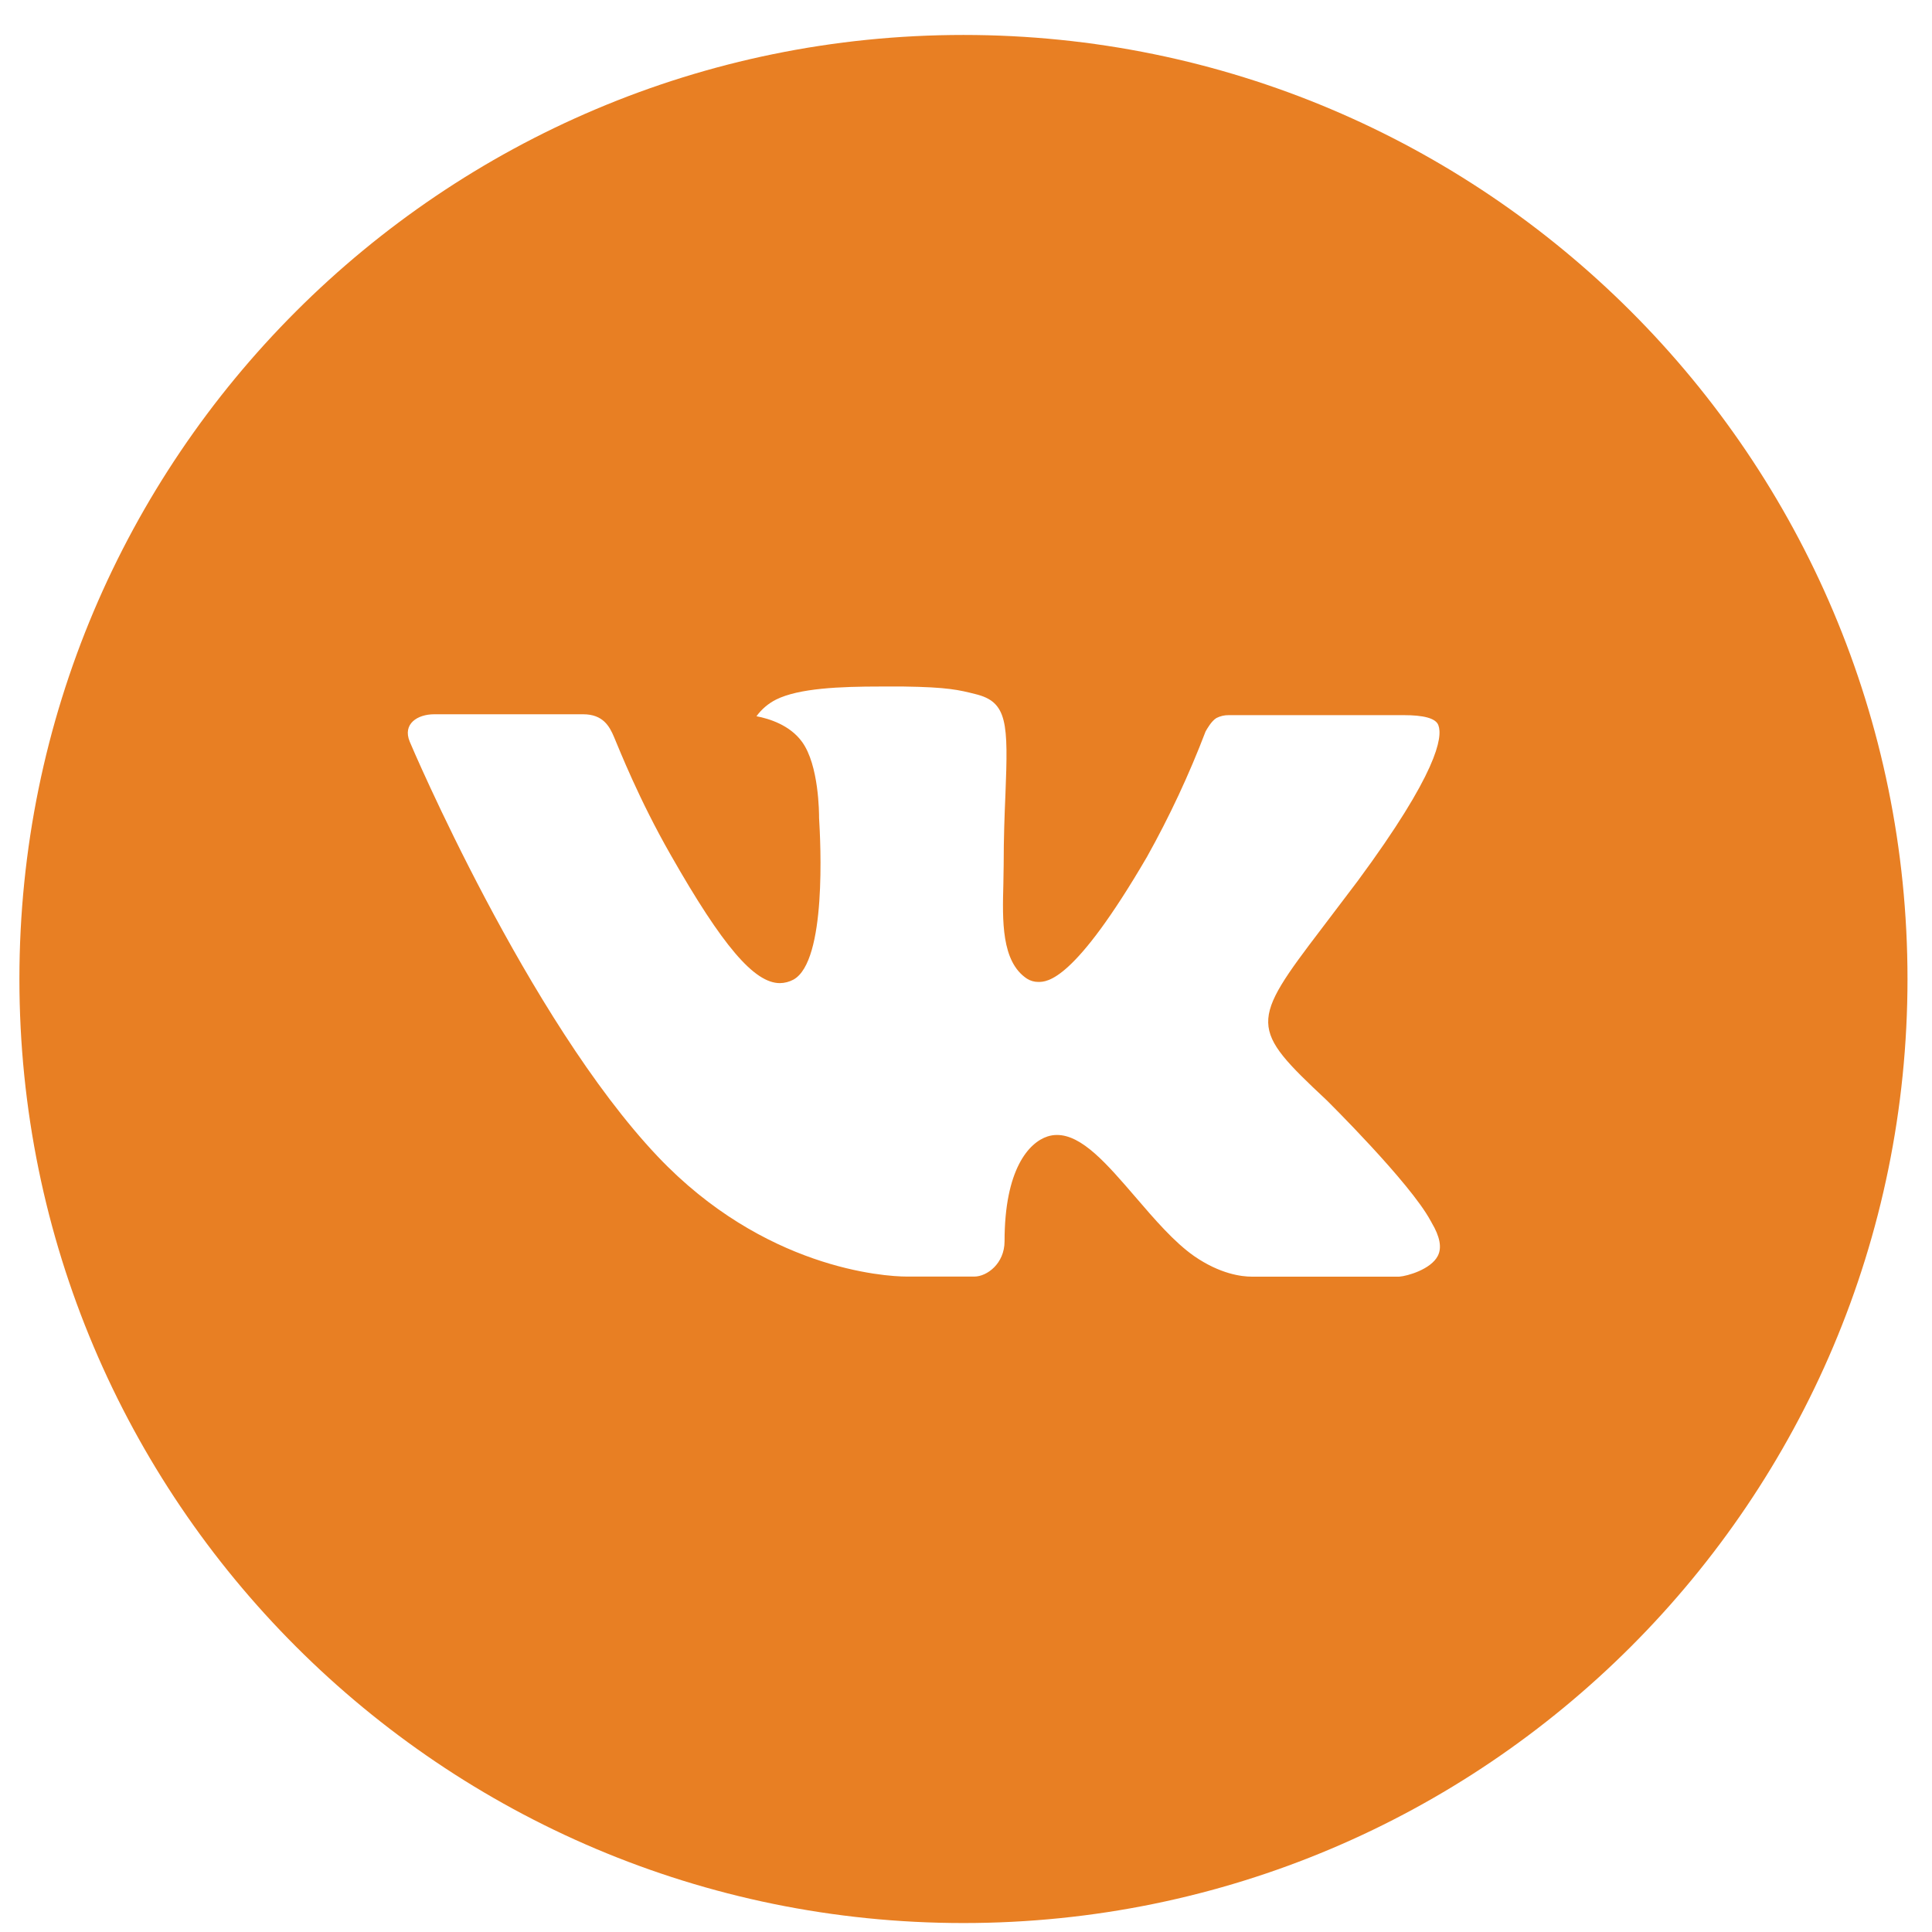 <?xml version="1.0" encoding="UTF-8"?> <svg xmlns="http://www.w3.org/2000/svg" width="44" height="44" viewBox="0 0 44 44" fill="none"> <path d="M21.942 0.796C10.068 0.796 0.442 10.422 0.442 22.296C0.442 34.17 10.068 43.796 21.942 43.796C33.816 43.796 43.442 34.17 43.442 22.296C43.442 10.422 33.816 0.796 21.942 0.796ZM30.21 25.053C30.21 25.053 32.112 26.93 32.58 27.801C32.593 27.819 32.6 27.837 32.605 27.846C32.795 28.166 32.84 28.414 32.746 28.6C32.589 28.909 32.051 29.062 31.868 29.075H28.508C28.275 29.075 27.787 29.015 27.196 28.607C26.741 28.289 26.293 27.767 25.857 27.259C25.205 26.502 24.641 25.848 24.072 25.848C24 25.848 23.928 25.859 23.859 25.881C23.429 26.02 22.878 26.634 22.878 28.269C22.878 28.779 22.475 29.073 22.191 29.073H20.652C20.128 29.073 17.398 28.889 14.979 26.338C12.018 23.214 9.353 16.948 9.331 16.89C9.163 16.484 9.51 16.267 9.888 16.267H13.281C13.734 16.267 13.882 16.542 13.985 16.787C14.106 17.071 14.549 18.202 15.277 19.474C16.457 21.548 17.18 22.39 17.761 22.39C17.869 22.389 17.976 22.361 18.072 22.309C18.829 21.888 18.688 19.19 18.654 18.63C18.654 18.524 18.652 17.423 18.265 16.894C17.987 16.511 17.514 16.366 17.228 16.312C17.344 16.152 17.497 16.022 17.673 15.933C18.193 15.673 19.129 15.635 20.058 15.635H20.576C21.584 15.649 21.843 15.714 22.208 15.806C22.948 15.982 22.963 16.459 22.898 18.092C22.878 18.556 22.858 19.08 22.858 19.698C22.858 19.832 22.851 19.976 22.851 20.128C22.829 20.959 22.802 21.902 23.389 22.289C23.465 22.337 23.554 22.363 23.644 22.363C23.848 22.363 24.461 22.363 26.123 19.512C26.636 18.594 27.081 17.641 27.456 16.659C27.489 16.601 27.588 16.422 27.704 16.352C27.79 16.308 27.886 16.286 27.982 16.287H31.971C32.405 16.287 32.703 16.352 32.759 16.52C32.858 16.787 32.741 17.599 30.92 20.065L30.107 21.138C28.457 23.302 28.457 23.411 30.21 25.053Z" fill="#E87F23"></path> </svg> 